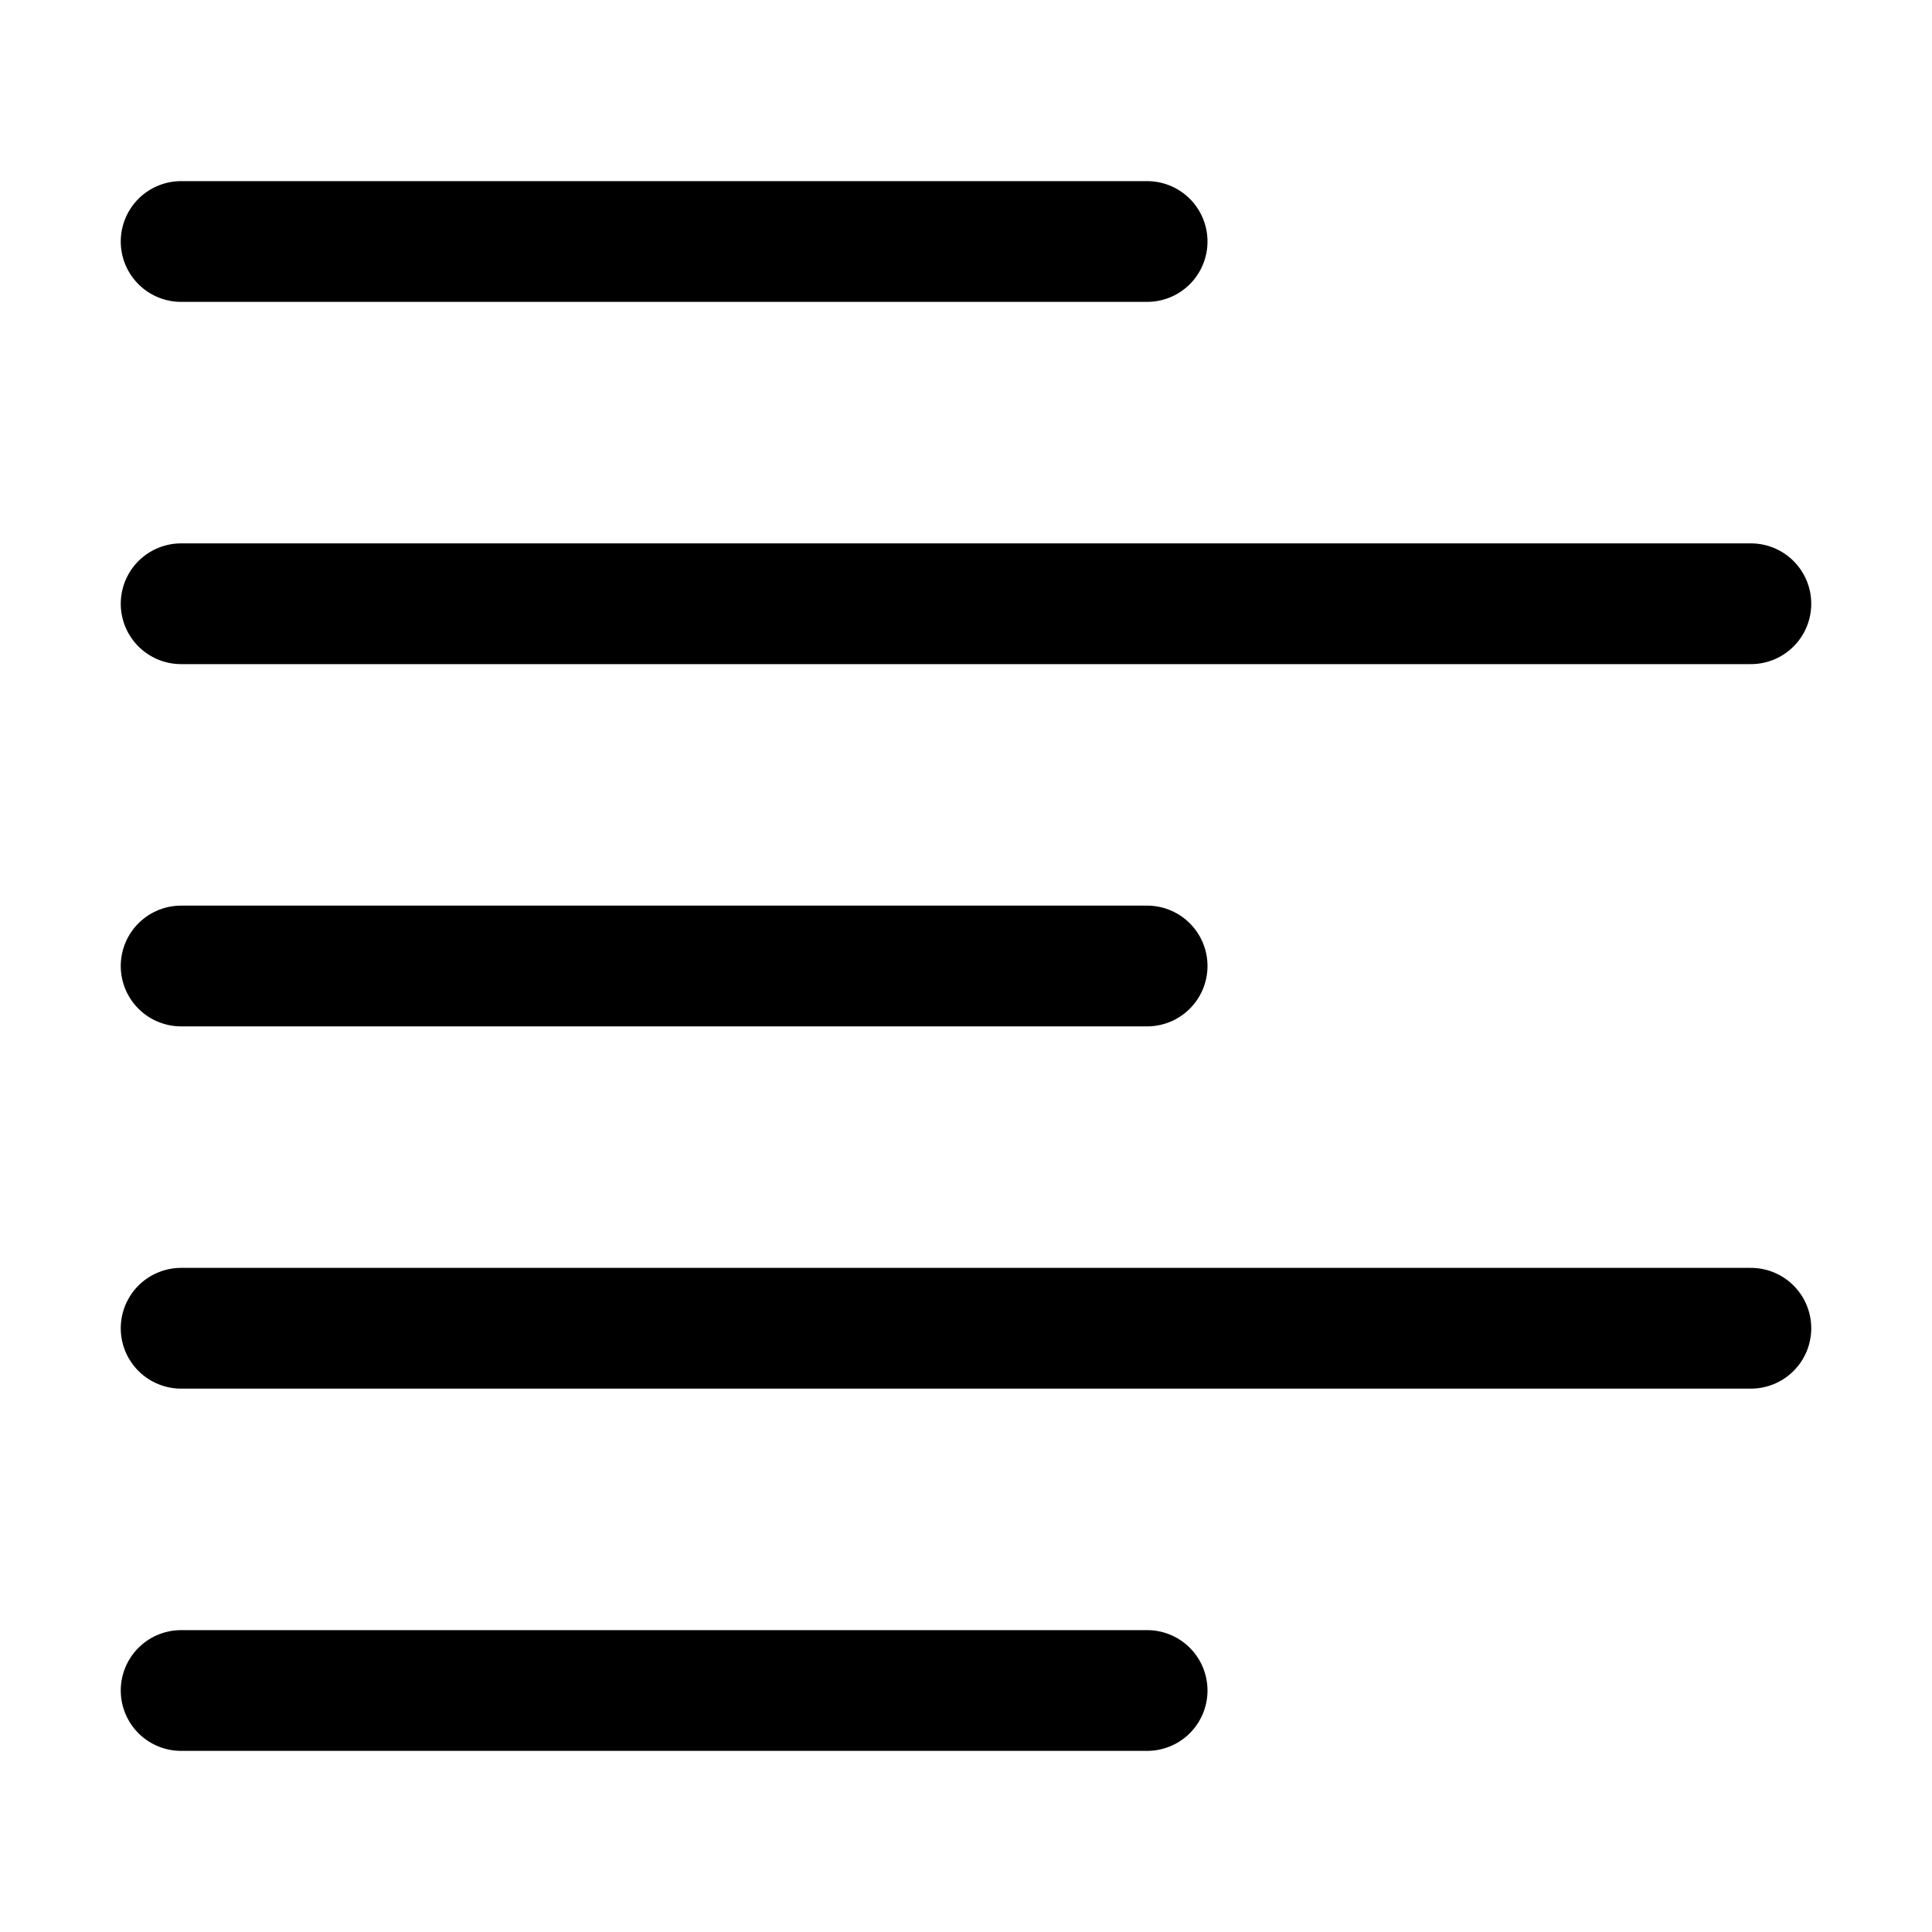 <?xml version="1.0" encoding="utf-8"?>

<!-- Uploaded to: SVG Repo, www.svgrepo.com, Generator: SVG Repo Mixer Tools -->
<svg version="1.1" id="Icons" xmlns="http://www.w3.org/2000/svg" xmlns:xlink="http://www.w3.org/1999/xlink" 
	 viewBox="0 0 32 32" xml:space="preserve">
<style type="text/css">
	.st0{fill:none;stroke:#000000;stroke-width:2;stroke-linecap:round;stroke-linejoin:round;stroke-miterlimit:10;}
</style>
<line class="st0" x1="3" y1="4" x2="19" y2="4"/>
<line class="st0" x1="3" y1="10" x2="29" y2="10"/>
<line class="st0" x1="3" y1="16" x2="19" y2="16"/>
<line class="st0" x1="3" y1="22" x2="29" y2="22"/>
<line class="st0" x1="3" y1="28" x2="19" y2="28"/>
</svg>